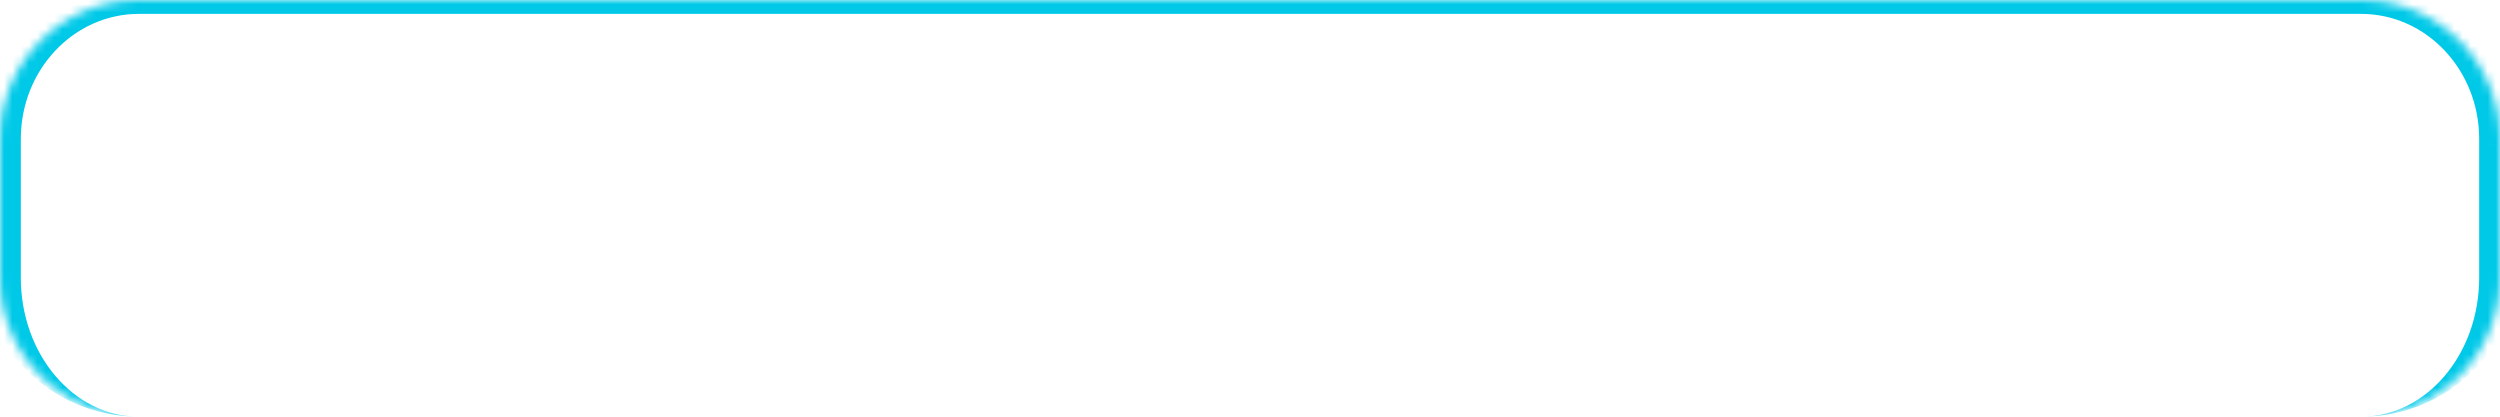 <?xml version="1.0" encoding="UTF-8"?> <svg xmlns="http://www.w3.org/2000/svg" width="300" height="50" viewBox="0 0 300 50" fill="none"> <mask id="path-1-inside-1_158_4009" fill="white"> <path d="M0 16.667C0 7.462 7.462 0 16.667 0H283.333C292.538 0 300 7.462 300 16.667V33.333C300 42.538 292.538 50 283.333 50H16.667C7.462 50 0 42.538 0 33.333V16.667Z"></path> </mask> <path d="M-2.5 16.667C-2.5 6.541 5.708 -1.667 15.833 -1.667H284.167C294.292 -1.667 302.5 6.541 302.5 16.667L297.5 16.667C297.5 8.382 291.157 1.667 283.333 1.667H16.667C8.843 1.667 2.5 8.382 2.5 16.667L-2.5 16.667ZM300 50H0H300ZM16.667 50C6.081 50 -2.5 41.419 -2.5 30.833V16.667C-2.5 6.541 5.708 -1.667 15.833 -1.667L16.667 1.667C8.843 1.667 2.5 8.382 2.5 16.667V33.333C2.5 42.538 8.843 50 16.667 50ZM284.167 -1.667C294.292 -1.667 302.5 6.541 302.5 16.667V30.833C302.5 41.419 293.919 50 283.333 50C291.157 50 297.5 42.538 297.5 33.333V16.667C297.5 8.382 291.157 1.667 283.333 1.667L284.167 -1.667Z" fill="#00C9E8" mask="url(#path-1-inside-1_158_4009)"></path> </svg> 